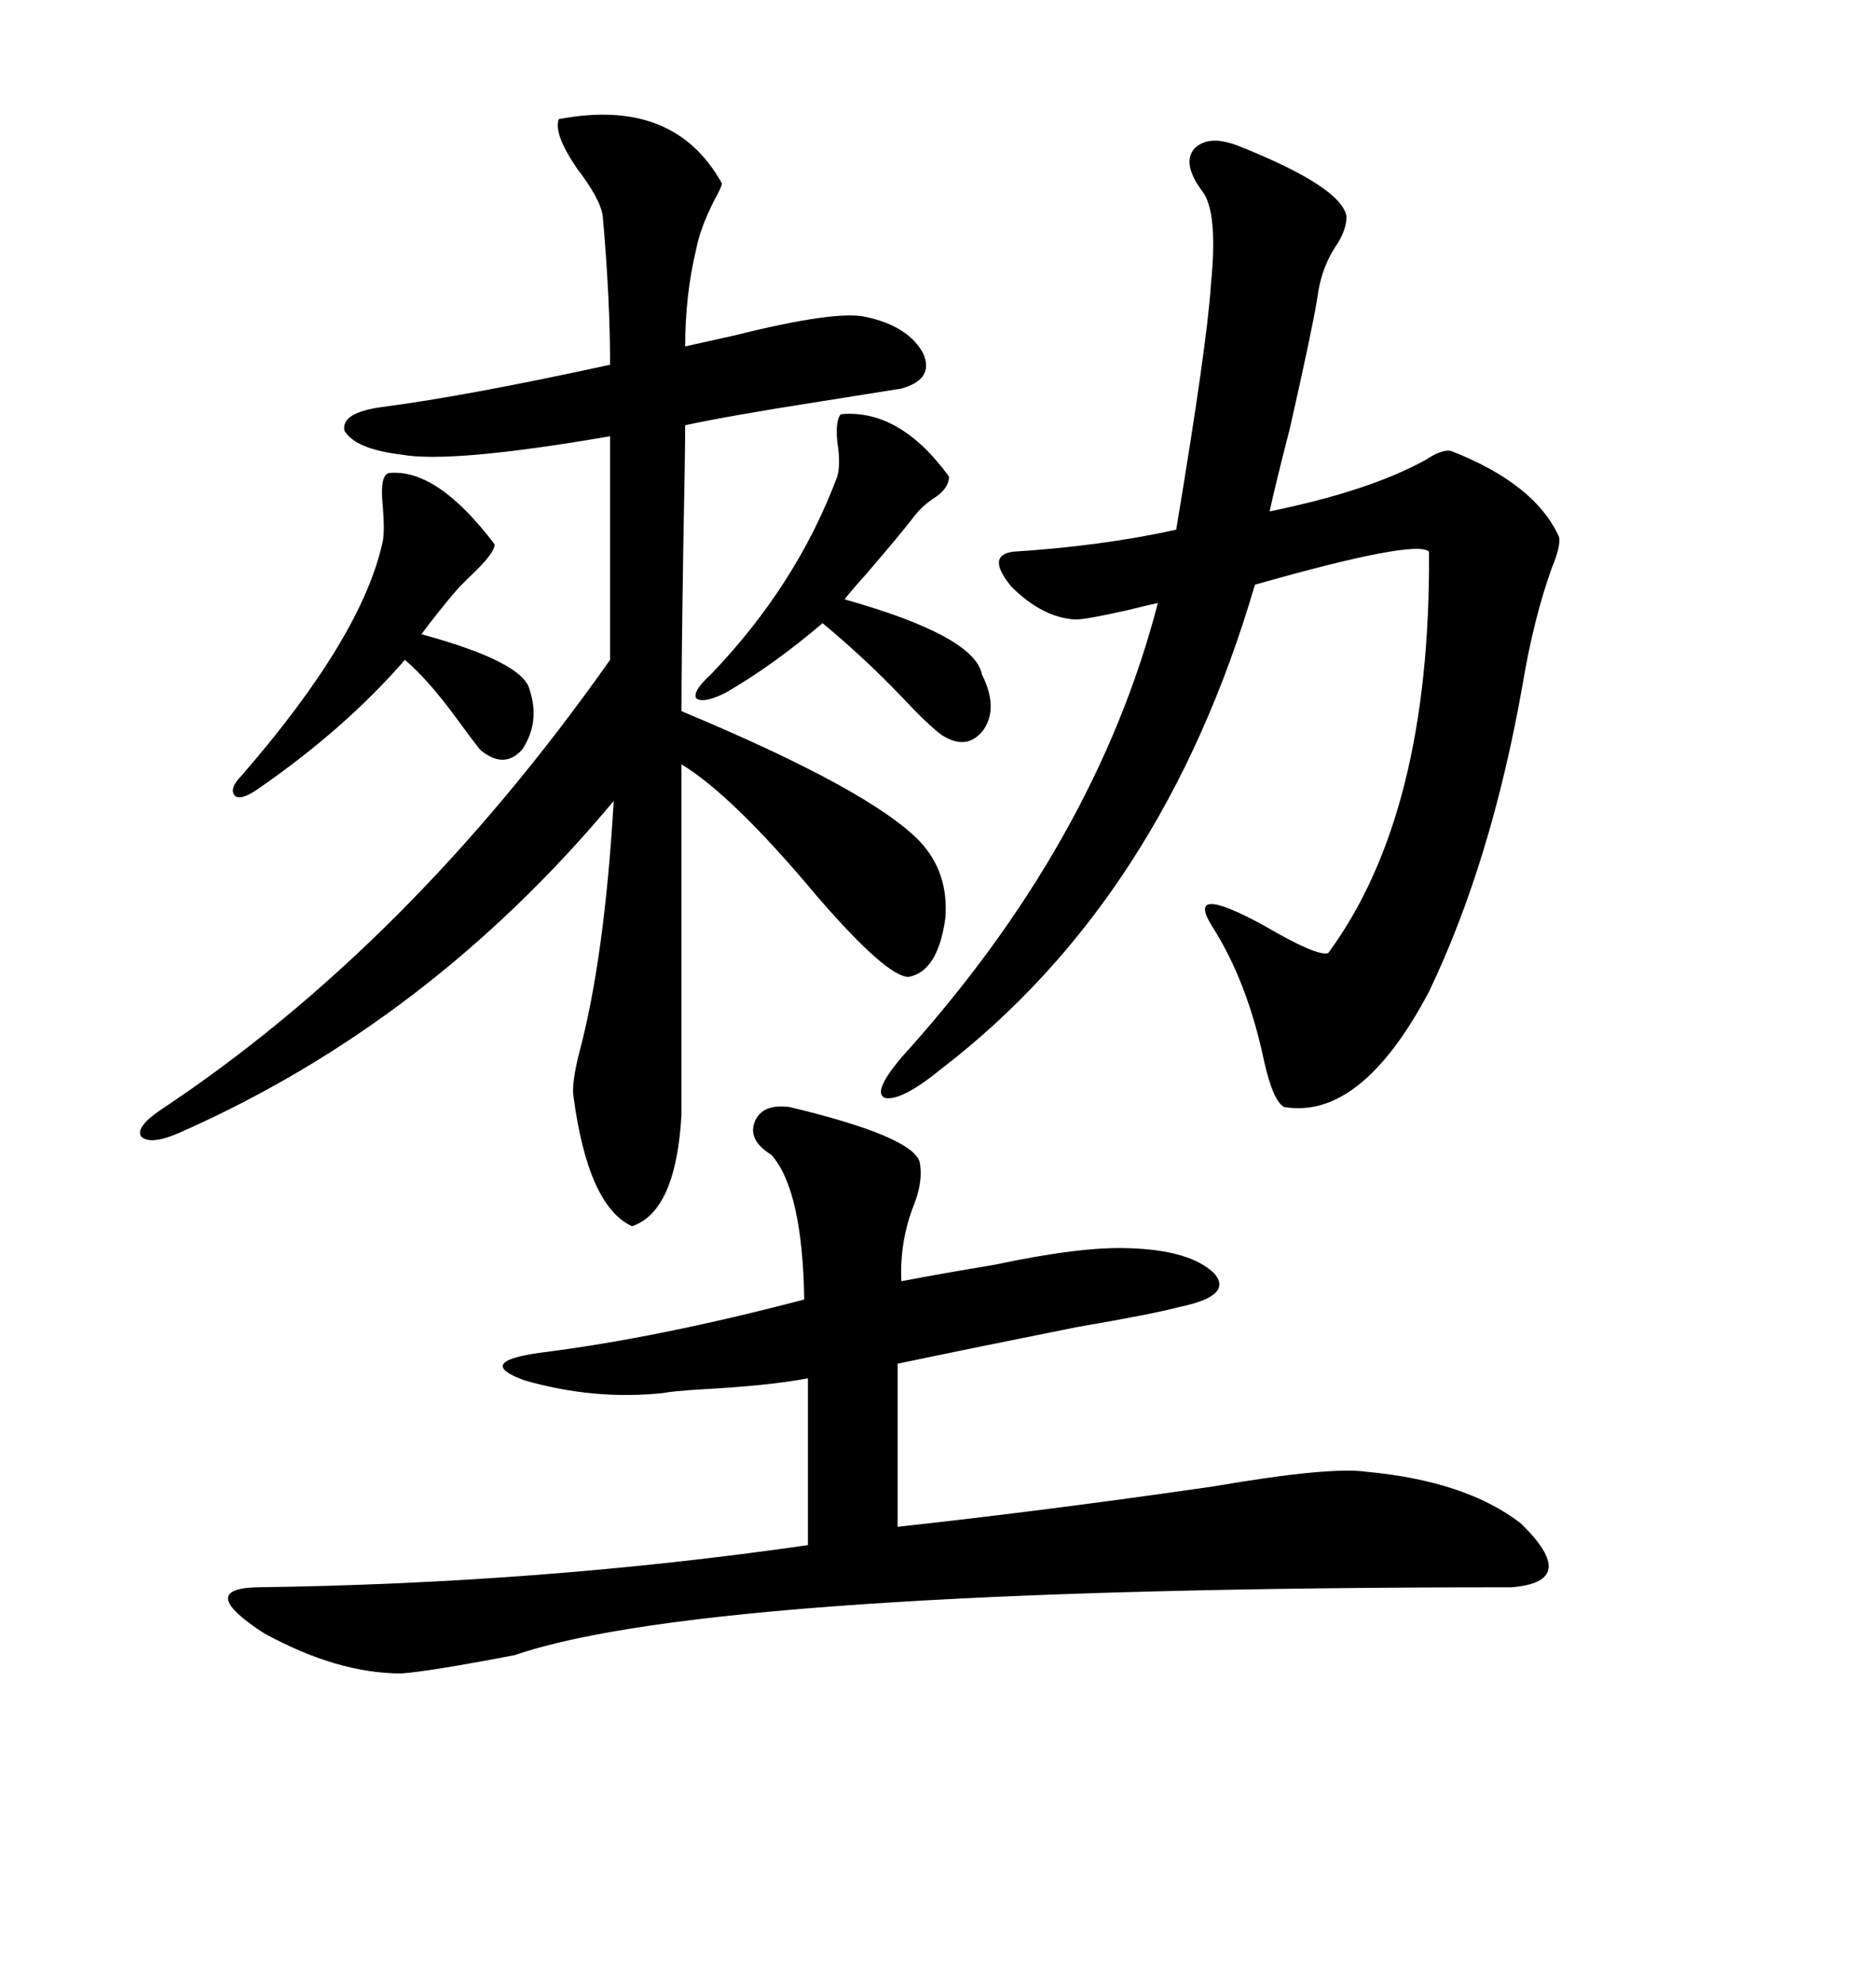 <svg xmlns="http://www.w3.org/2000/svg" xmlns:xlink="http://www.w3.org/1999/xlink" width="300" height="317.285"><path d="M89.36 19.04L89.36 19.04Q107.81 15.53 115.43 29.30L115.43 29.30Q115.43 29.88 114.26 31.93L114.26 31.93Q111.91 36.62 111.33 39.84L111.33 39.84Q109.57 47.17 109.57 55.37L109.57 55.37Q112.21 54.79 117.48 53.61L117.48 53.61Q133.89 49.51 138.57 50.68L138.57 50.68Q145.31 52.15 147.66 56.54L147.66 56.54Q149.41 60.64 144.14 62.11L144.14 62.11Q140.33 62.70 131.25 64.16L131.25 64.16Q116.31 66.50 109.57 67.97L109.57 67.97Q109.57 72.36 109.28 86.72L109.28 86.72Q108.98 105.76 108.98 113.67L108.98 113.67Q139.16 126.27 147.07 134.47L147.07 134.47Q151.76 139.45 151.17 146.78L151.17 146.78Q150 155.27 145.31 156.15L145.31 156.15Q141.80 156.15 130.66 143.26L130.66 143.26Q117.19 127.15 108.98 122.17L108.98 122.17L108.98 178.13Q108.11 193.65 101.07 196.00L101.07 196.00Q94.04 192.77 91.70 175.20L91.70 175.20Q91.41 173.14 92.58 168.46L92.58 168.46Q96.68 153.22 98.14 128.03L98.14 128.03Q68.55 163.48 28.71 181.05L28.71 181.05Q24.02 183.11 22.56 181.64L22.56 181.64Q21.68 180.18 25.49 177.54L25.49 177.54Q65.33 151.17 97.56 105.47L97.56 105.47L97.56 69.73Q72.07 74.12 64.16 72.66L64.16 72.66Q56.84 71.78 55.08 68.85L55.08 68.85Q54.49 65.92 61.23 65.04L61.23 65.04Q74.71 63.28 97.56 58.30L97.56 58.30Q97.56 47.75 96.39 34.57L96.39 34.57Q96.09 31.93 92.29 26.95L92.29 26.95Q88.48 21.39 89.36 19.04ZM126.27 176.95L126.27 176.95Q145.90 181.64 147.07 185.74L147.07 185.74Q147.66 188.67 146.19 192.48L146.19 192.48Q143.85 198.34 144.14 204.79L144.14 204.79Q150.29 203.61 159.08 202.15L159.08 202.15Q172.85 199.22 180.47 199.51L180.47 199.51Q190.43 199.80 194.24 203.61L194.24 203.61Q197.17 207.13 188.67 208.89L188.67 208.89Q184.28 210.06 172.27 212.11L172.27 212.11Q156.15 215.33 143.55 217.97L143.55 217.97L143.55 244.04Q167.58 241.41 193.95 237.60L193.95 237.60Q212.70 234.38 218.55 235.25L218.55 235.25Q234.38 236.72 243.16 243.46L243.16 243.46Q252.83 252.83 241.70 253.71L241.70 253.71Q113.96 253.71 82.32 264.55L82.32 264.55Q68.55 267.19 64.16 267.48L64.16 267.48Q53.91 267.48 42.19 261.04L42.19 261.04Q31.35 254.00 41.02 253.71L41.02 253.71Q86.43 253.13 129.20 246.97L129.20 246.97L129.20 220.31Q123.05 221.48 112.21 222.07L112.21 222.07Q107.52 222.36 106.05 222.66L106.05 222.66Q94.92 223.83 83.79 220.61L83.79 220.61Q75.88 217.68 86.43 216.21L86.43 216.21Q105.18 213.87 128.61 207.71L128.61 207.71Q128.32 190.14 123.34 184.57L123.34 184.57Q119.53 182.23 120.70 179.30L120.70 179.30Q121.88 176.37 126.27 176.95ZM192.19 30.47L192.19 30.47Q188.96 26.07 191.02 23.73L191.02 23.73Q193.36 21.39 198.34 23.44L198.34 23.44Q214.45 29.88 215.33 34.57L215.33 34.57Q215.33 36.62 213.87 38.96L213.87 38.96Q211.23 42.77 210.64 47.75L210.64 47.75Q209.77 53.03 206.25 68.55L206.25 68.55Q203.91 77.64 203.03 81.74L203.03 81.74Q218.85 78.52 227.93 73.54L227.93 73.54Q230.57 71.78 232.03 72.07L232.03 72.07Q245.51 77.34 249.32 85.84L249.32 85.84Q249.61 87.30 248.14 90.82L248.14 90.82Q245.21 99.02 243.46 109.57L243.46 109.57Q238.48 137.70 228.52 158.50L228.52 158.50Q217.68 179.00 205.37 176.95L205.37 176.95Q203.61 176.07 202.15 169.63L202.15 169.63Q199.51 157.03 193.95 148.24L193.95 148.24Q189.26 140.92 202.15 147.95L202.15 147.95Q210.64 152.93 212.40 152.34L212.40 152.34Q228.81 130.08 228.52 88.18L228.52 88.18Q226.46 86.13 200.68 93.46L200.68 93.46Q186.04 143.55 150.59 170.80L150.59 170.80Q144.14 176.07 141.50 175.49L141.50 175.49Q139.45 174.61 144.14 169.04L144.14 169.04Q175.20 134.77 185.16 96.39L185.16 96.39Q183.69 96.68 180.18 97.56L180.18 97.56Q173.73 99.02 171.97 99.02L171.97 99.02Q166.70 98.73 161.72 93.75L161.72 93.75Q157.62 88.77 162.01 88.18L162.01 88.18Q176.07 87.30 188.09 84.67L188.09 84.67Q193.07 54.79 193.65 45.41L193.65 45.41Q194.82 33.69 192.19 30.47ZM134.47 66.21L134.47 66.21Q143.85 65.33 151.76 76.17L151.76 76.17Q151.76 77.93 149.71 79.39L149.71 79.39Q147.36 80.86 145.90 82.91L145.90 82.91Q143.85 85.55 138.57 91.70L138.57 91.70Q135.94 94.63 135.06 95.80L135.06 95.80Q155.86 101.66 157.03 107.81L157.03 107.81Q159.67 113.09 157.32 116.60L157.32 116.60Q154.69 120.12 150.59 117.48L150.59 117.48Q148.24 115.72 144.43 111.62L144.43 111.62Q138.28 105.18 131.54 99.61L131.54 99.61Q123.63 106.35 116.02 110.74L116.02 110.74Q112.50 112.50 111.33 111.62L111.33 111.62Q110.74 110.45 113.67 107.81L113.67 107.81Q127.44 93.46 133.89 76.17L133.89 76.17Q134.47 74.12 133.89 70.61L133.89 70.61Q133.59 67.09 134.47 66.21ZM62.40 75.59L62.40 75.59Q70.02 75 79.10 87.01L79.10 87.01Q79.10 88.48 75 92.29L75 92.29Q74.12 93.16 73.83 93.46L73.83 93.46Q72.36 94.92 68.26 100.20L68.26 100.20Q68.55 99.90 67.38 101.37L67.38 101.37Q83.50 105.76 84.67 110.16L84.67 110.16Q86.43 115.43 83.50 119.82L83.50 119.82Q80.57 123.05 76.76 119.82L76.76 119.82Q75.59 118.36 73.24 115.14L73.24 115.14Q68.55 108.69 64.75 105.47L64.75 105.47Q55.08 116.60 41.02 126.27L41.02 126.27Q38.38 128.03 37.50 127.15L37.50 127.15Q36.62 125.98 38.67 123.93L38.67 123.93Q58.01 101.66 61.23 86.43L61.23 86.43Q61.52 84.67 61.23 81.15L61.23 81.15Q60.64 75.59 62.40 75.59Z"/></svg>